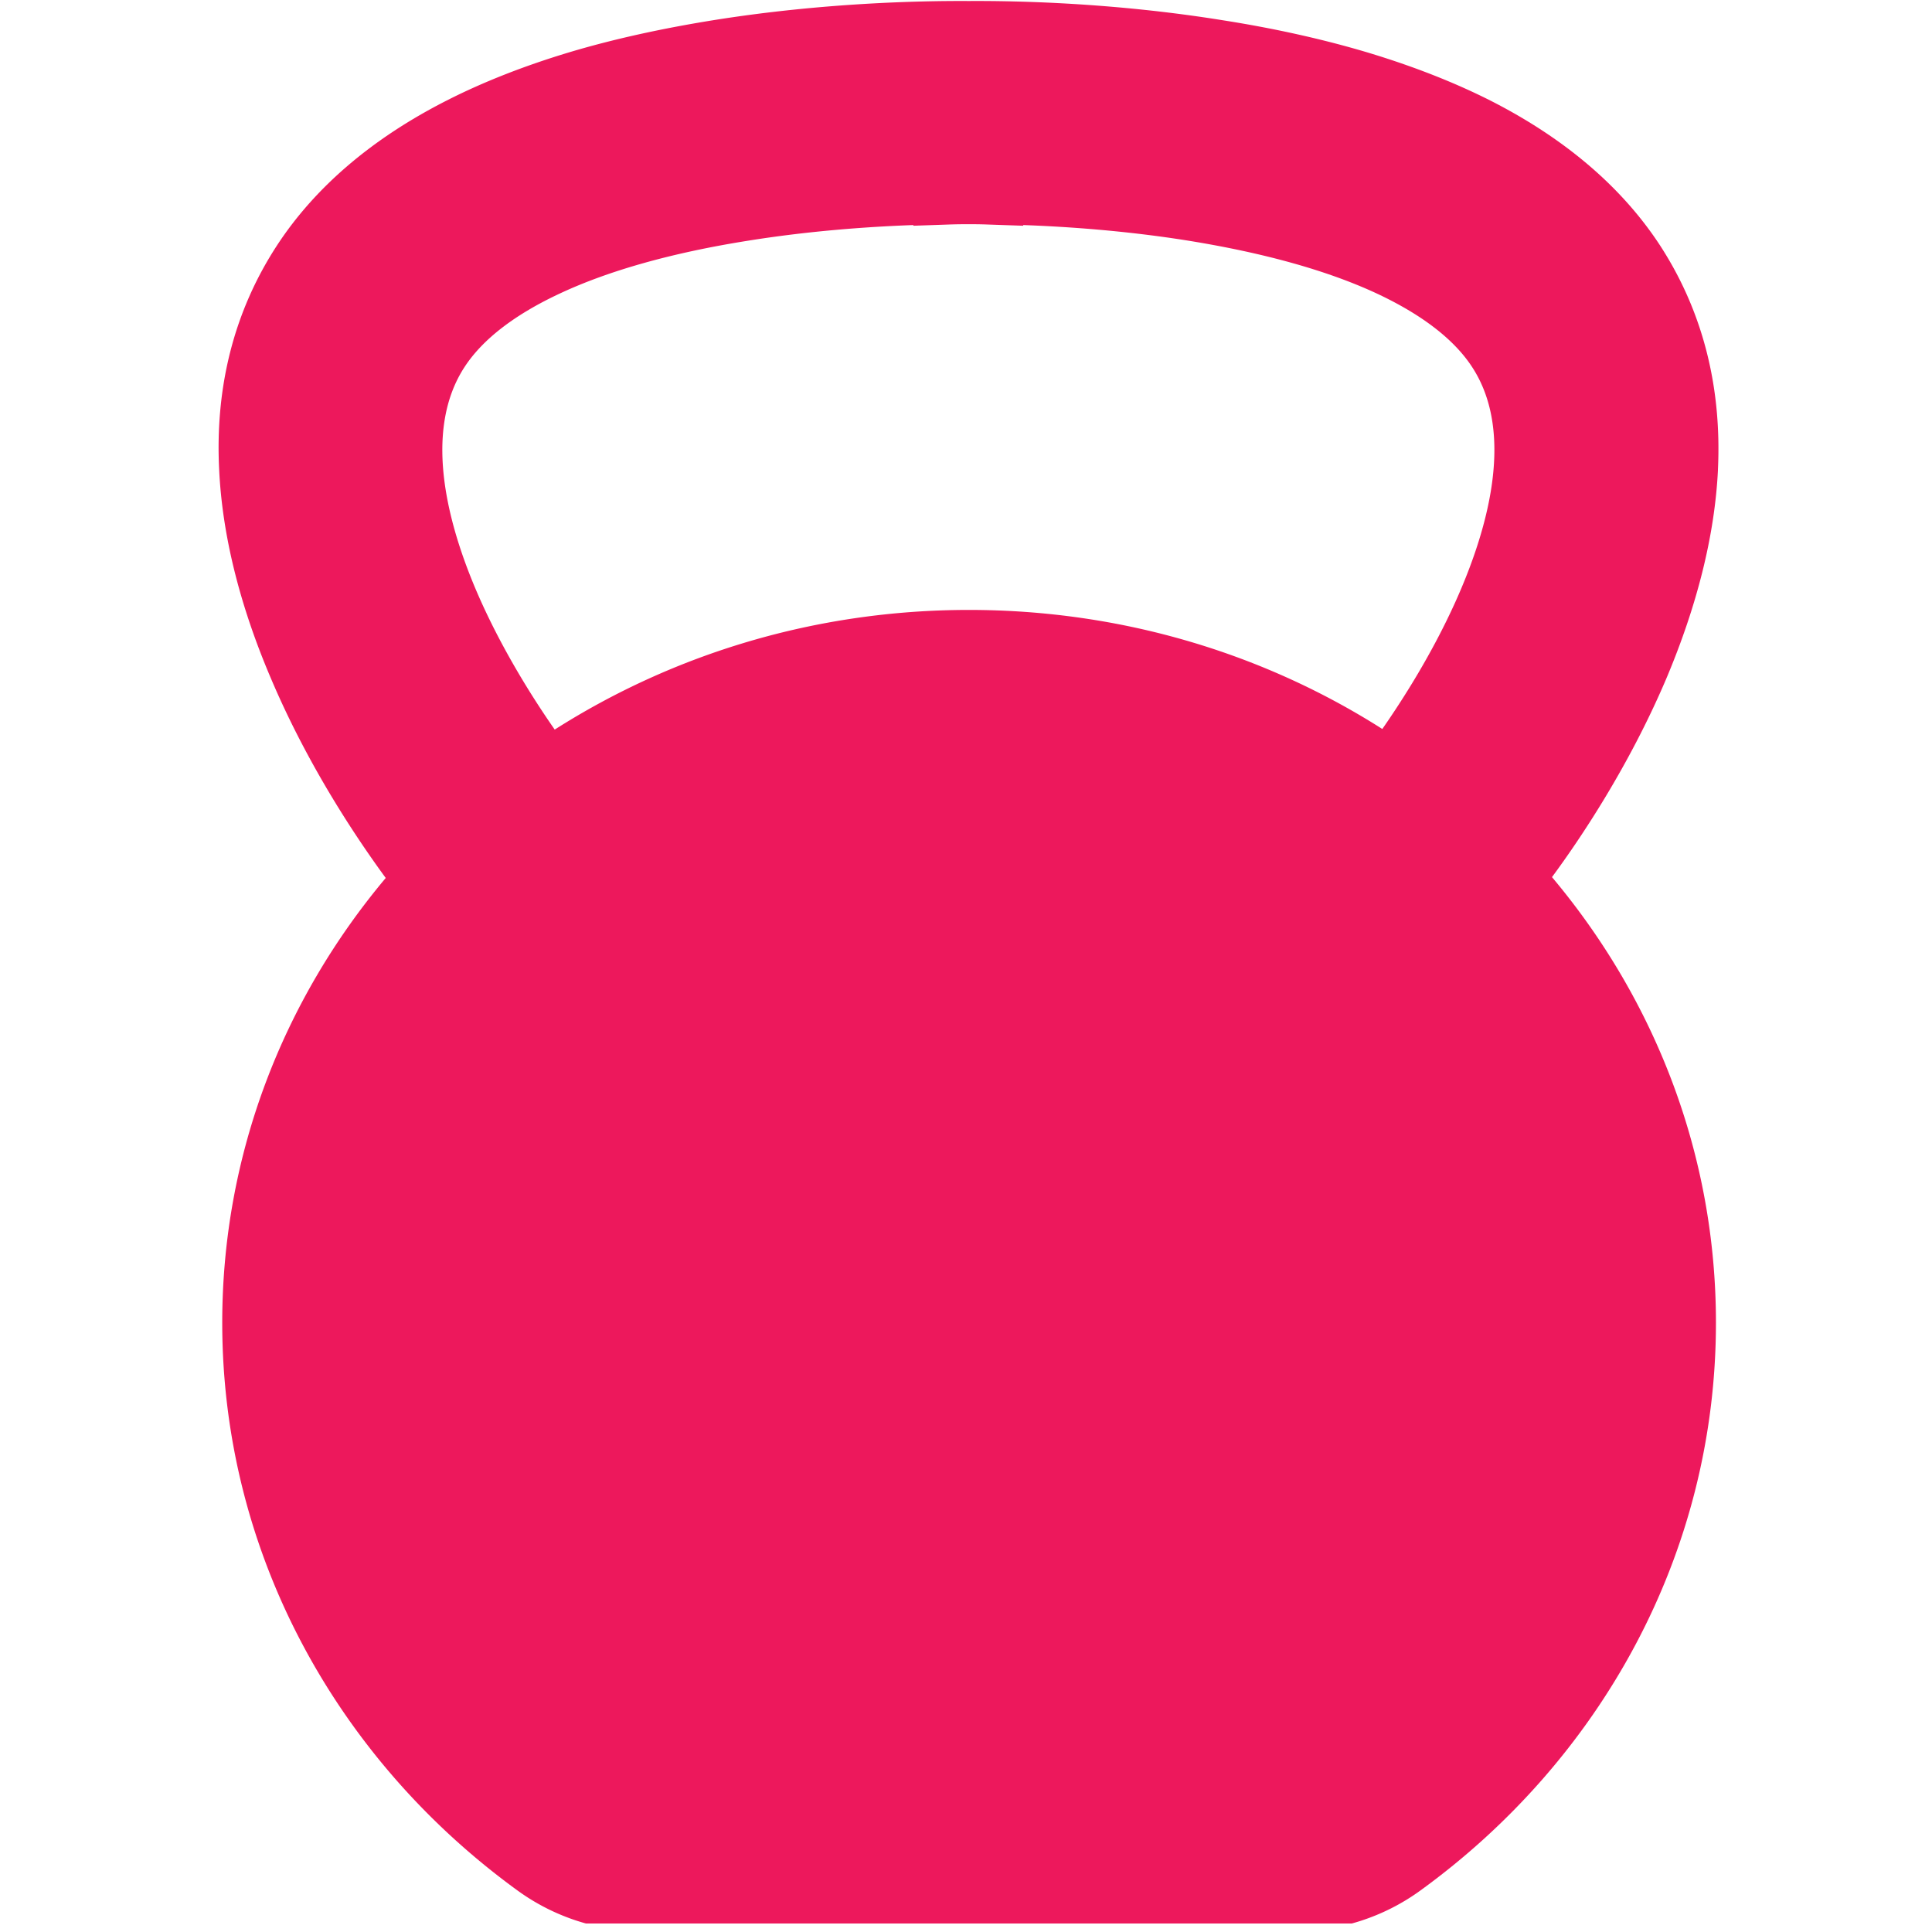 <svg xmlns="http://www.w3.org/2000/svg" width="150" viewBox="0 0 112.5 112.5" height="150" version="1.0"><defs><clipPath id="a"><path d="M12.516 0h87.75v112.004h-87.75Zm0 0"/></clipPath></defs><g clip-path="url(#a)"><path fill="#ed185c" d="M100.035 27.352c.23-4.872-.906-9.254-3.355-13.036-2.22-3.406-5.547-6.25-9.895-8.46-2.113-1.067-4.512-2.004-7.117-2.79-2.582-.773-5.445-1.414-8.488-1.89C64.87.16 59.223.043 56.41.059 53.586.043 47.934.16 41.613 1.164c-3.054.488-5.918 1.117-8.484 1.887-2.606.785-5.004 1.726-7.121 2.804-4.348 2.211-7.676 5.055-9.895 8.461-2.46 3.782-3.597 8.164-3.351 13.036.18 3.808 1.199 7.91 3.031 12.191 2.191 5.156 5.043 9.36 6.668 11.582-5.961 7.098-9.52 16.098-9.52 25.895 0 13.5 6.758 25.496 17.22 33.082a12.425 12.425 0 0 0 7.3 2.355h37.922c2.62 0 5.187-.824 7.3-2.355C93.16 102.516 99.919 90.52 99.919 77.02c0-9.82-3.574-18.836-9.547-25.946 1.64-2.222 4.465-6.414 6.645-11.531 1.816-4.297 2.836-8.398 3.02-12.191Zm-43.613 8.164c-8.926 0-17.219 2.574-24.121 6.968-1.2-1.722-2.903-4.394-4.281-7.441-1.844-4.09-3.497-9.773-.98-13.656 1.058-1.633 2.952-3.086 5.612-4.32 2.848-1.325 6.512-2.352 10.883-3.047 3.664-.59 7.16-.825 9.649-.915v.04l2.156-.075c.039 0 .414-.015 1.043-.015.66 0 1.035.015 1.035.015l2.164.075v-.04c2.492.09 5.984.325 9.648.915 4.36.707 8.024 1.722 10.887 3.046 2.656 1.235 4.555 2.688 5.613 4.32 2.528 3.884.864 9.567-.98 13.657-1.367 3.031-3.059 5.684-4.258 7.406-6.875-4.375-15.156-6.933-24.07-6.933Zm0 0"/></g></svg>